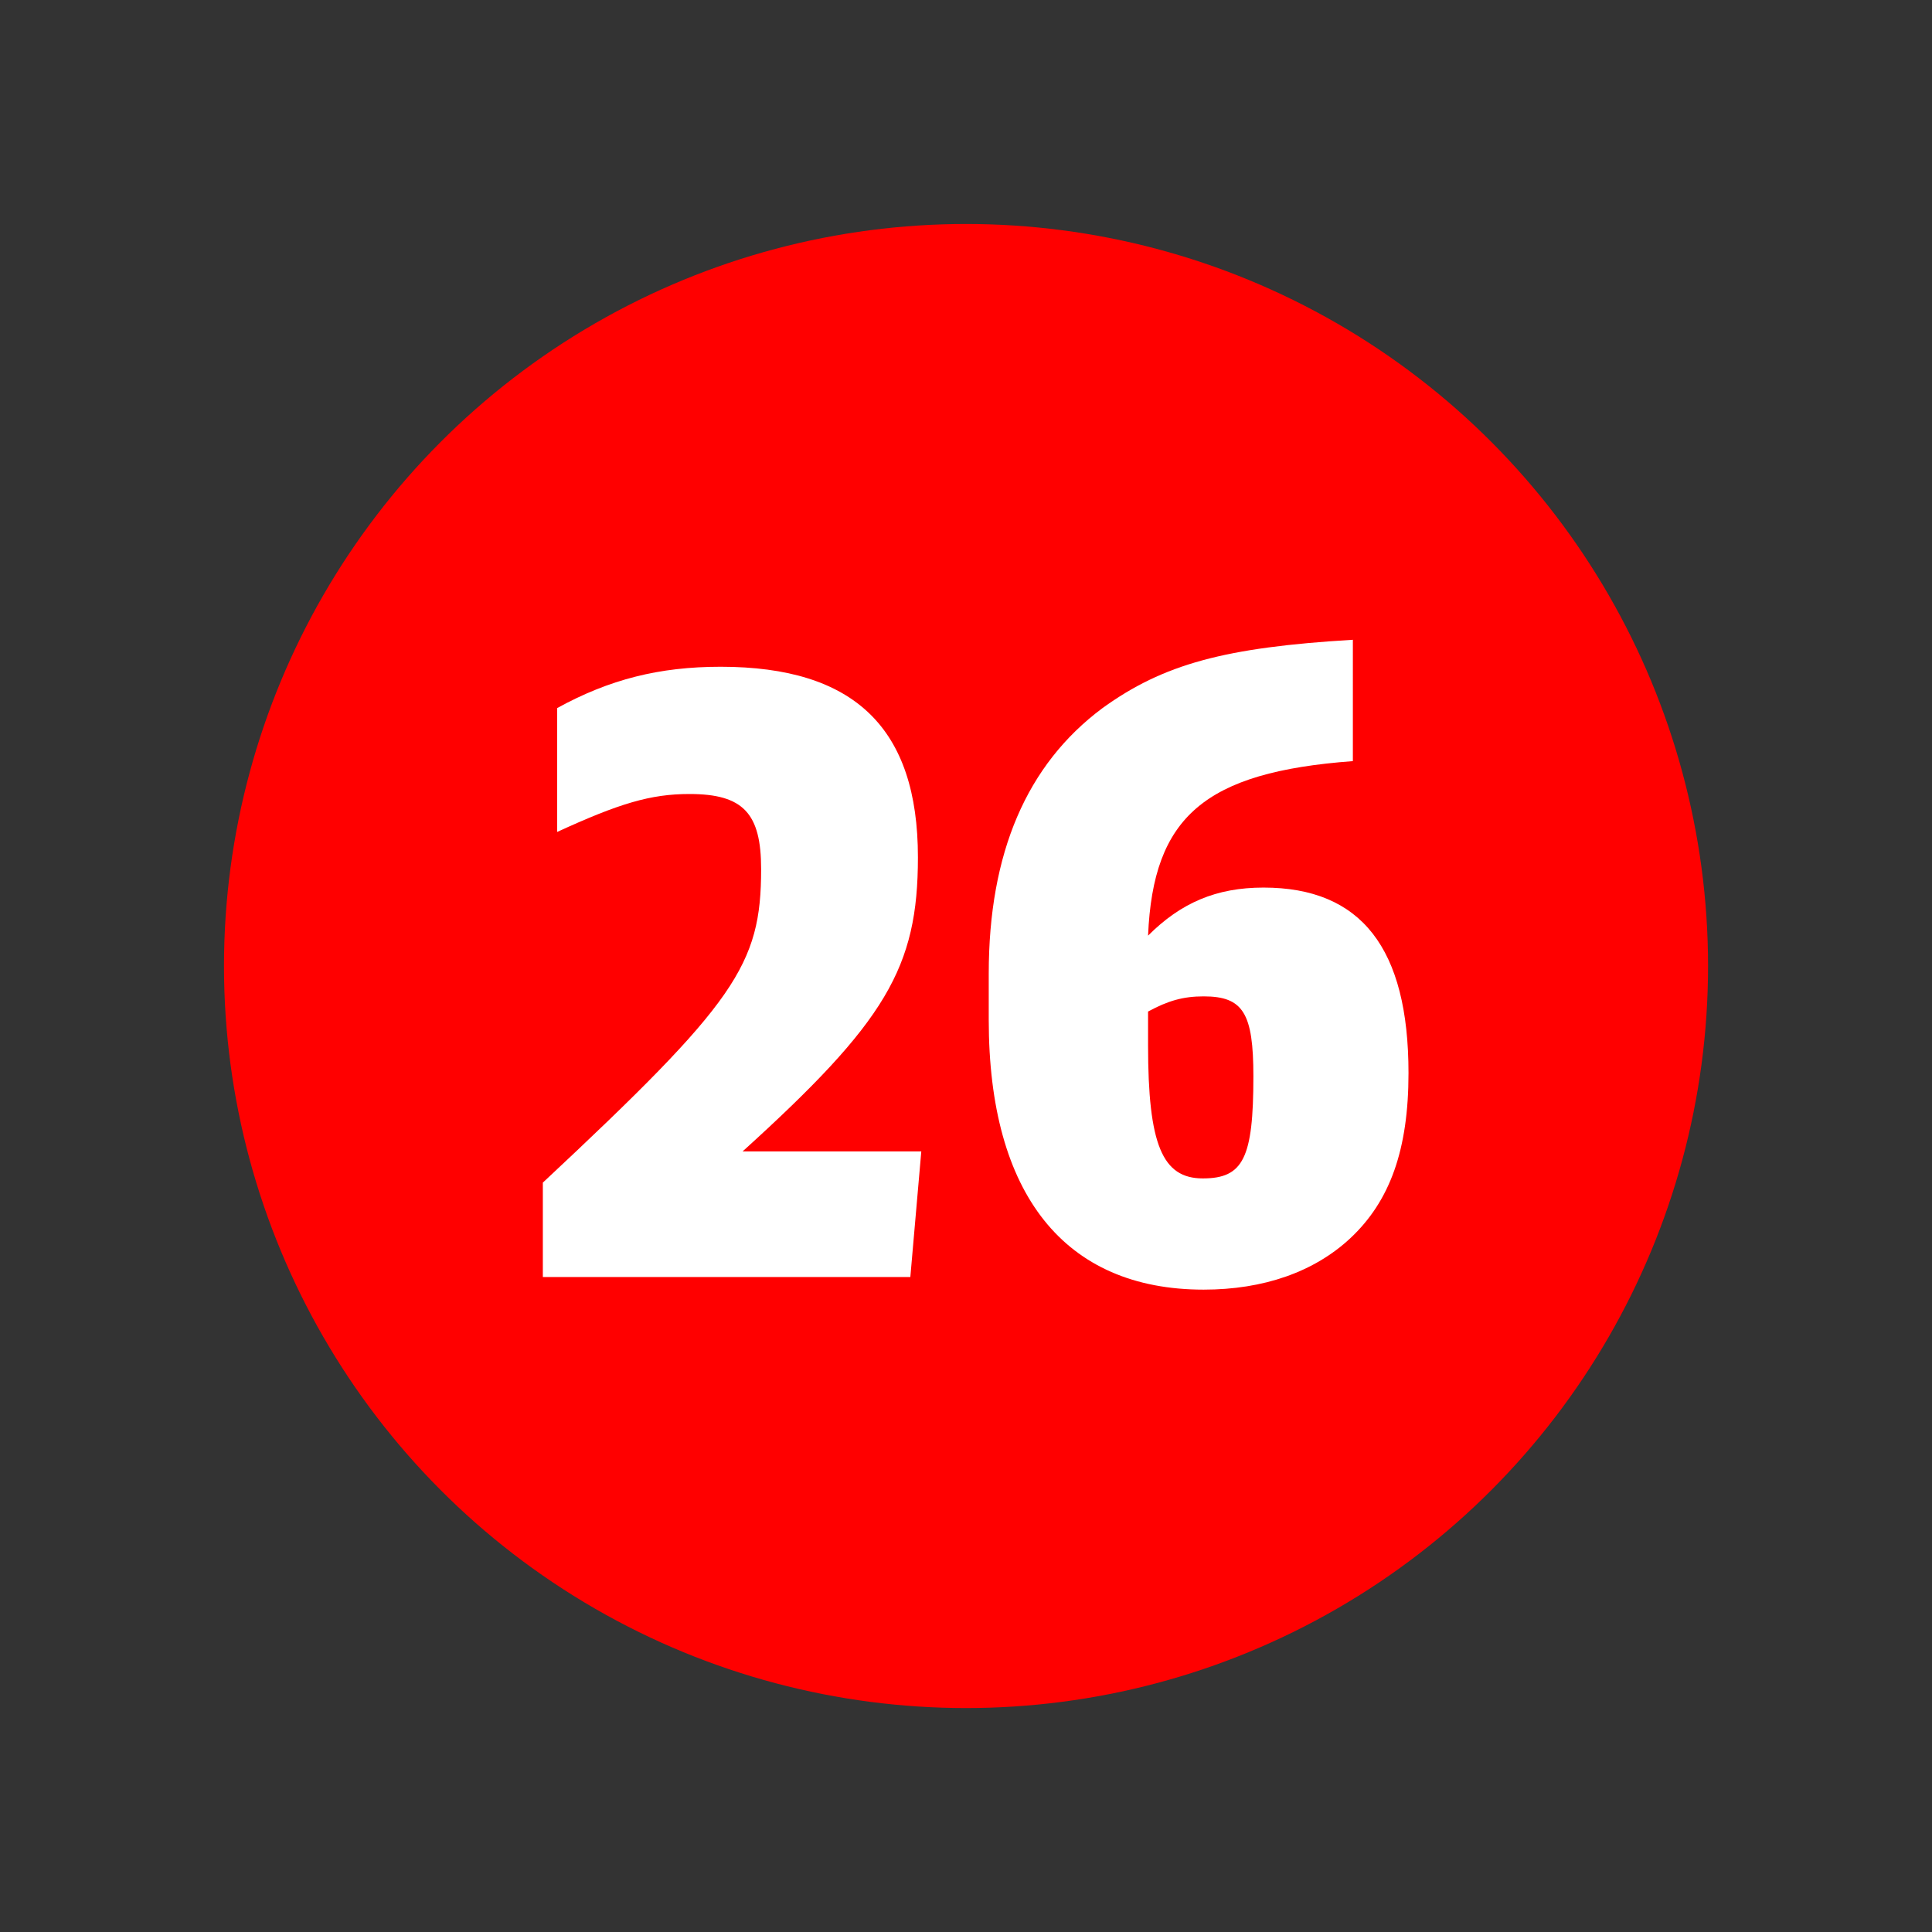 <?xml version="1.0" encoding="utf-8"?>
<!-- Generator: Adobe Illustrator 23.0.3, SVG Export Plug-In . SVG Version: 6.00 Build 0)  -->
<svg version="1.1" id="B" xmlns="http://www.w3.org/2000/svg" xmlns:xlink="http://www.w3.org/1999/xlink" x="0px" y="0px"
	 width="38.961px" height="38.961px" viewBox="0 0 38.961 38.961" enable-background="new 0 0 38.961 38.961" xml:space="preserve">
<rect x="0" y="0" width="38.961" height="38.961" fill="#333333" stroke="none"/>
<g id="XMLID_1911_">
	<path fill="#FFFFFF" d="M16.794,23.665h2.21v-9.4l-2.312,0.901v-1.139l3.043-1.36h0.815v10.998h2.04v1.088h-5.796V23.665z"/>
</g>
<circle id="XMLID_1913_" fill="#FF0000" cx="19.481" cy="19.481" r="14.964"/>
<g id="XMLID_1914_">
	<path fill="#FFFFFF" d="M10.947,23.849c3.893-3.638,4.402-4.386,4.402-6.324c0-1.121-0.357-1.513-1.445-1.513
		c-0.782,0-1.411,0.188-2.668,0.765v-2.498c1.054-0.578,2.057-0.833,3.297-0.833c2.703,0,3.978,1.241,3.978,3.842
		c0,2.227-0.646,3.314-3.536,5.932h3.604l-0.221,2.533h-7.411V23.849z"/>
	<path fill="#FFFFFF" d="M27.282,15.349c-2.991,0.222-4.028,1.122-4.13,3.519c0.662-0.662,1.376-0.969,2.328-0.969
		c1.972,0,2.924,1.225,2.924,3.74c0,1.547-0.374,2.583-1.173,3.331c-0.73,0.681-1.751,1.037-2.958,1.037
		c-2.805,0-4.334-1.921-4.334-5.439v-0.935c0-2.431,0.765-4.216,2.295-5.354c1.224-0.884,2.464-1.224,5.048-1.377V15.349z
		 M23.152,21.078c0,2.006,0.288,2.686,1.104,2.686c0.815,0,1.02-0.407,1.02-2.057c0-1.274-0.204-1.614-1.003-1.614
		c-0.407,0-0.714,0.085-1.121,0.306V21.078z"/>
</g>
<g>
</g>
<g>
</g>
<g>
</g>
<g>
</g>
<g>
</g>
<g>
</g>
<g>
</g>
<g>
</g>
<g>
</g>
<g>
</g>
<g>
</g>
<g>
</g>
<g>
</g>
<g>
</g>
<g>
</g>
</svg>
